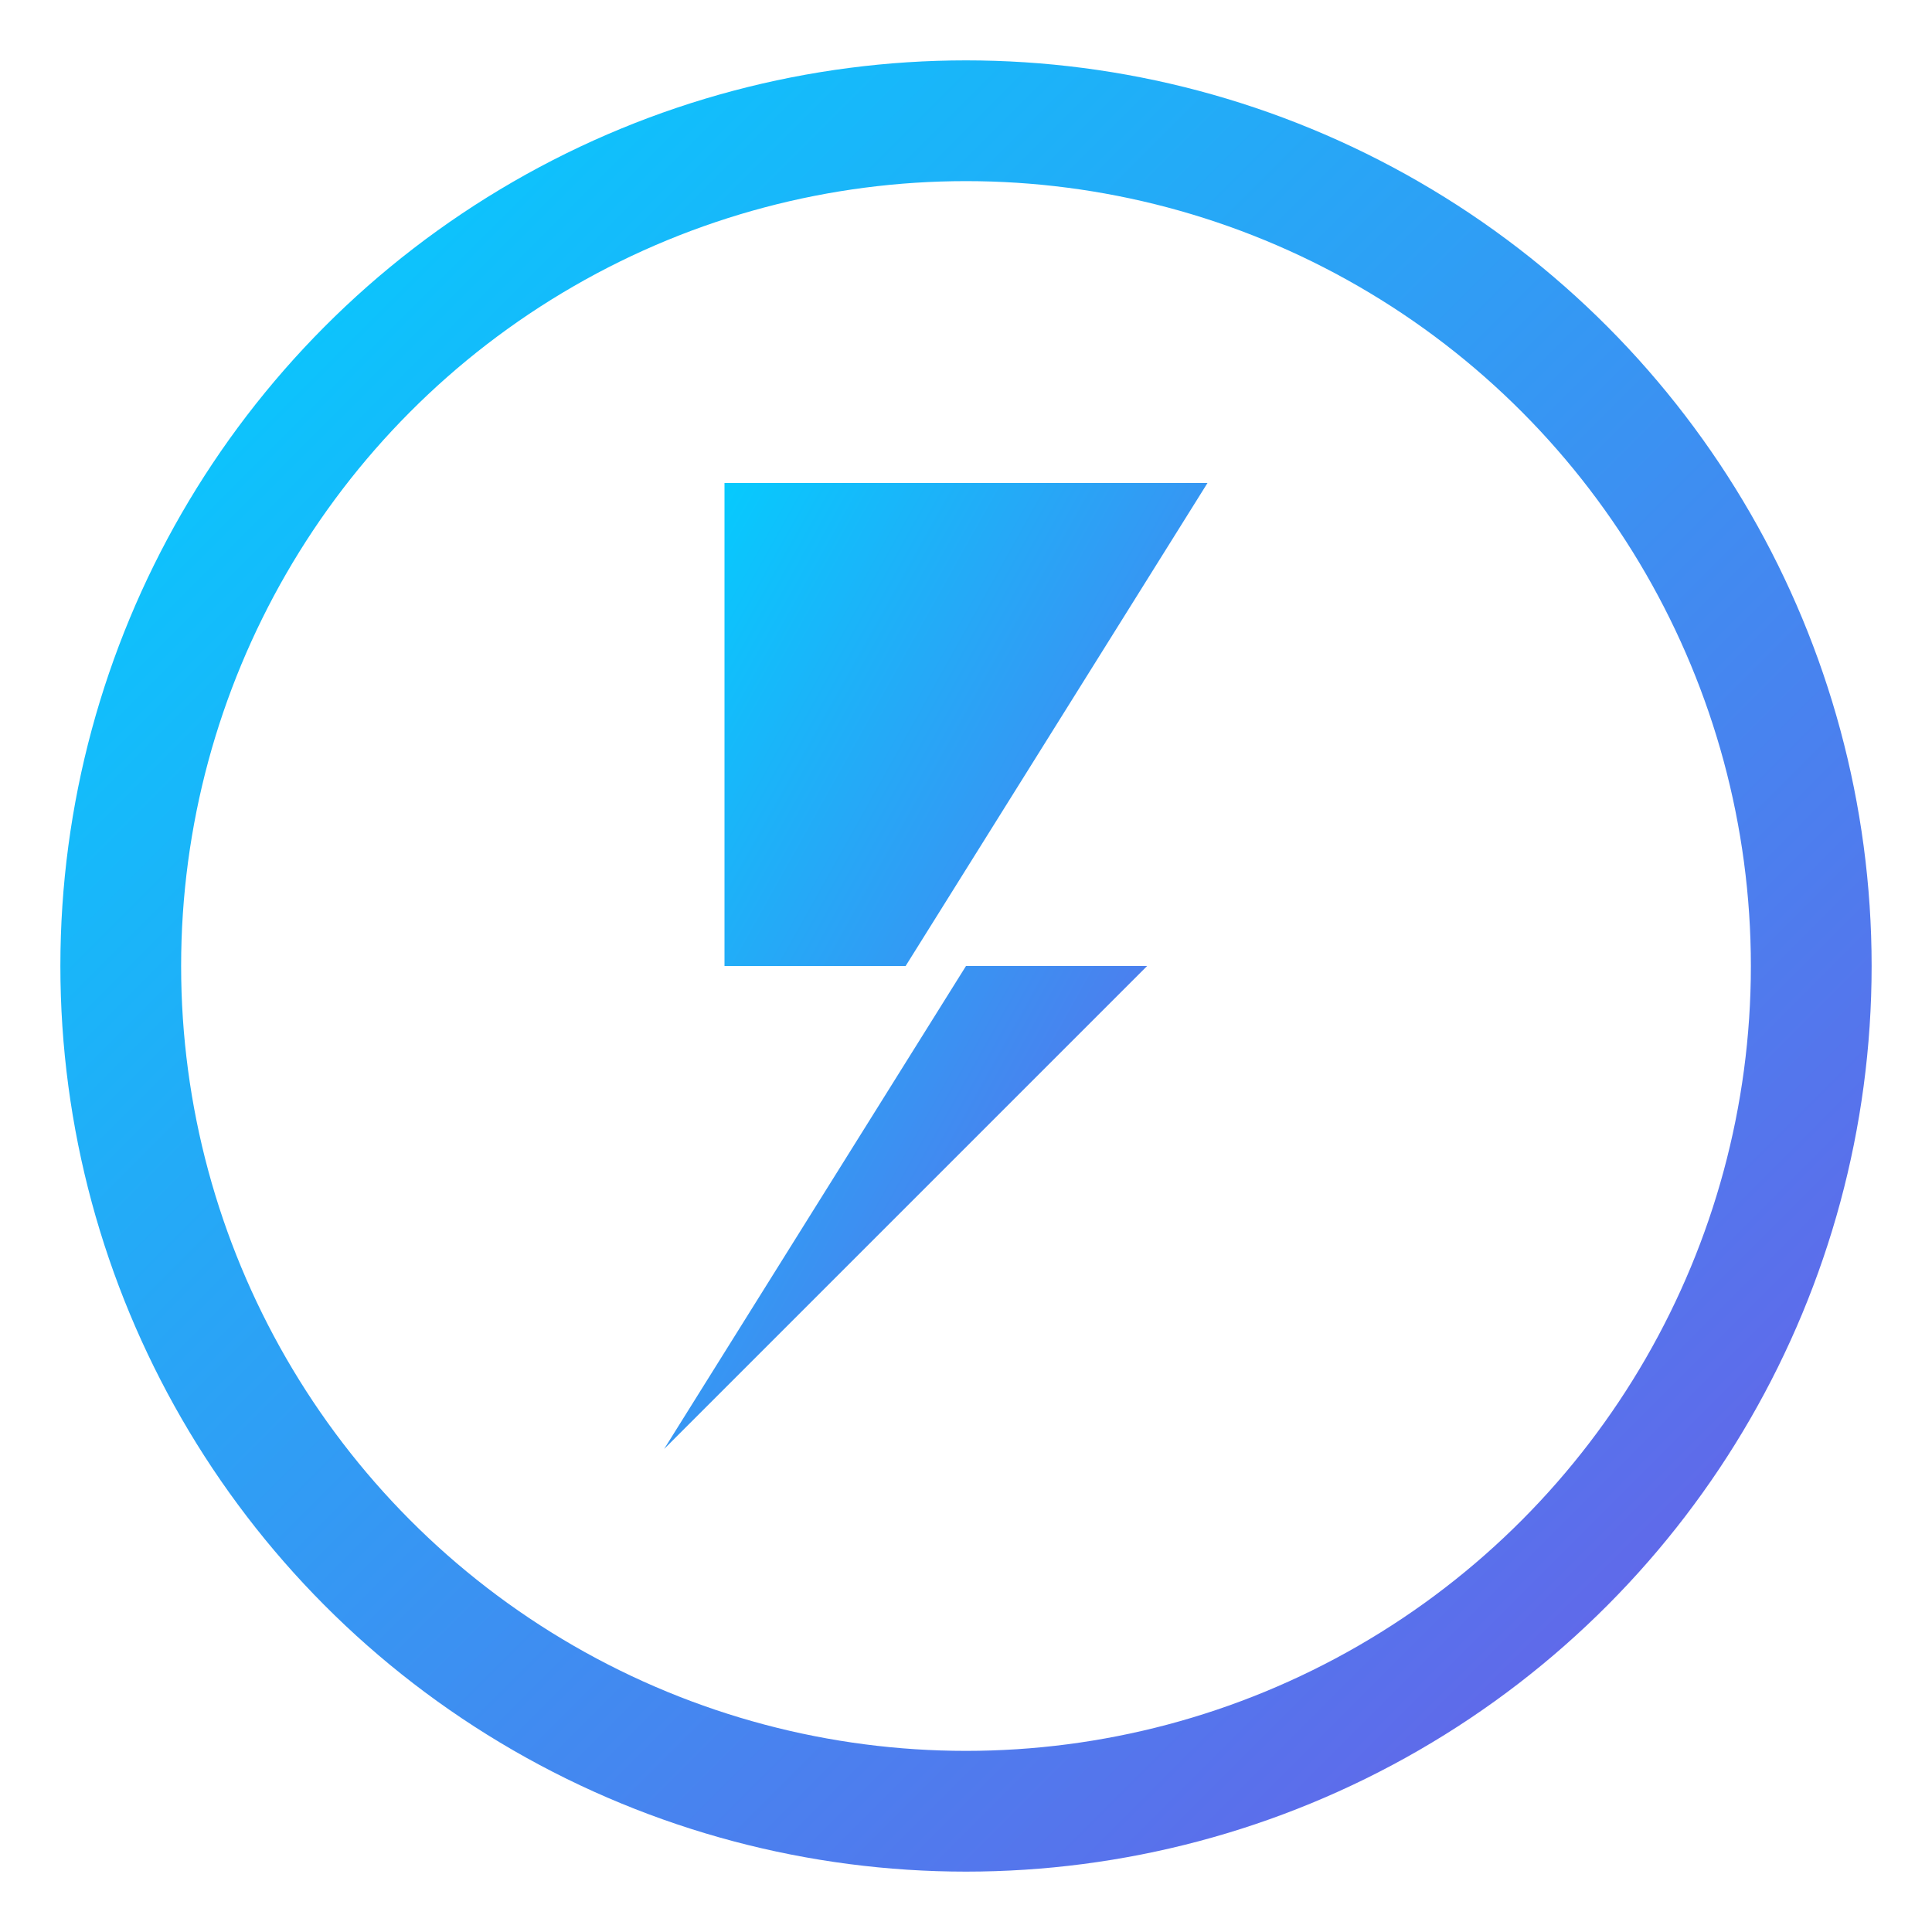 <!-- Thanks to AI — with its help, I was able to create this SVG part. -->

<svg width="32" height="32" viewBox="0 0 32 32" xmlns="http://www.w3.org/2000/svg">
  <defs>
    <linearGradient id="faviconGradient" x1="0%" y1="0%" x2="100%" y2="100%">
      <stop offset="0%" style="stop-color:#00D1FF"/>
      <stop offset="100%" style="stop-color:#6C5CE7"/>
    </linearGradient>
  </defs>
  <circle cx="16" cy="16" r="14" fill="none" stroke="url(#faviconGradient)" stroke-width="2"/>
  <path d="M12 8 L20 8 L15 16 L19 16 L11 24 L16 16 L12 16 Z" fill="url(#faviconGradient)"/>
</svg>